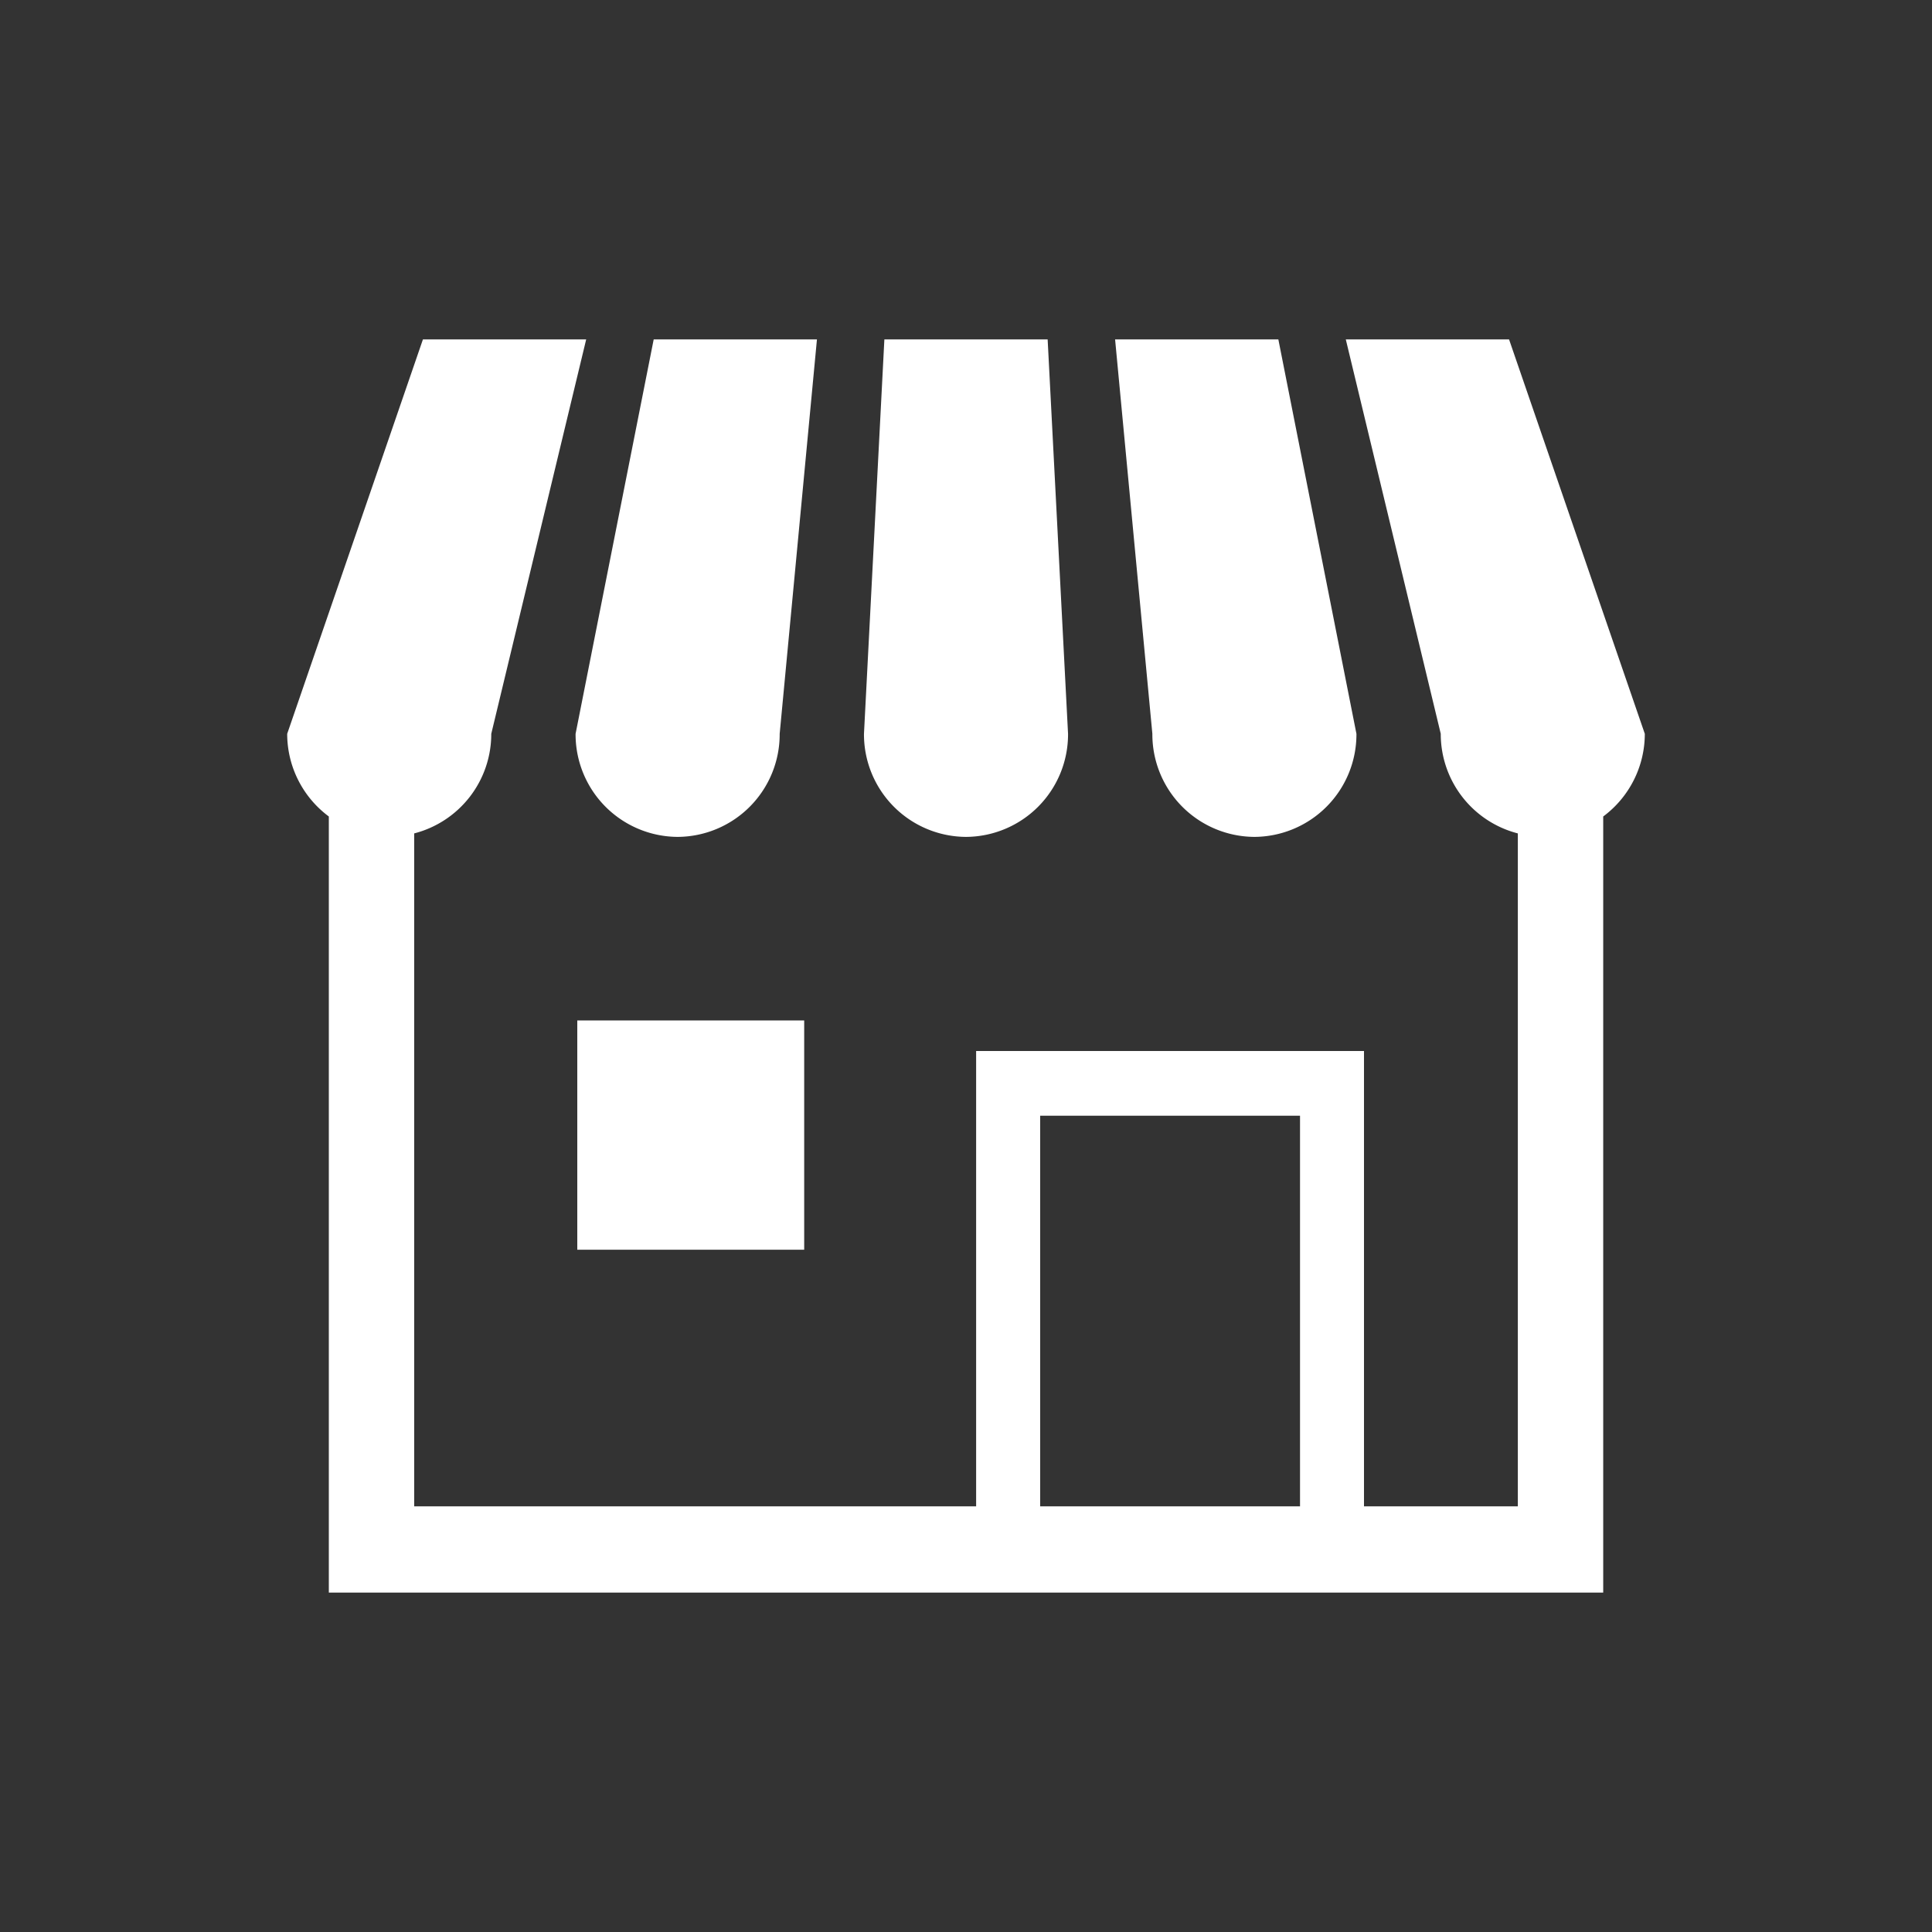 <svg xmlns="http://www.w3.org/2000/svg" width="100" height="100" viewBox="0 0 100 100">
  <rect x="0" y="0" width="100" height="100" fill="#333333" stroke="none"/>
  <defs>
    <style>
      .cls-1 {
        fill: #fff;
        fill-rule: evenodd;
      }
    </style>
  </defs>
  <path id="シェイプ_60" data-name="シェイプ 60" class="cls-1" d="M35.074,43.317a5.309,5.309,0,0,0,5.282-5.335l1.929-20.414h-8.45L29.792,37.982A5.31,5.31,0,0,0,35.074,43.317Zm14.927,0a5.309,5.309,0,0,0,5.281-5.335L54.226,17.567H45.775L44.719,37.982A5.309,5.309,0,0,0,50,43.317Zm14.927,0a5.309,5.309,0,0,0,5.281-5.335L66.167,17.567h-8.45l1.929,20.414A5.31,5.31,0,0,0,64.927,43.317Zm13.18-25.75h-8.45l4.915,20.414a5.314,5.314,0,0,0,3.99,5.156v34.83H70.6V54.4H50.524V77.968H21.438V43.137a5.315,5.315,0,0,0,3.99-5.156l4.913-20.414h-8.45L14.865,37.982a5.331,5.331,0,0,0,2.155,4.279V82.432H82.982V42.261a5.333,5.333,0,0,0,2.153-4.279Zm-10.819,60.4H53.838V57.749H67.289V77.968ZM29.88,52.819H41.625V64.684H29.88V52.819Z"/>
</svg>

